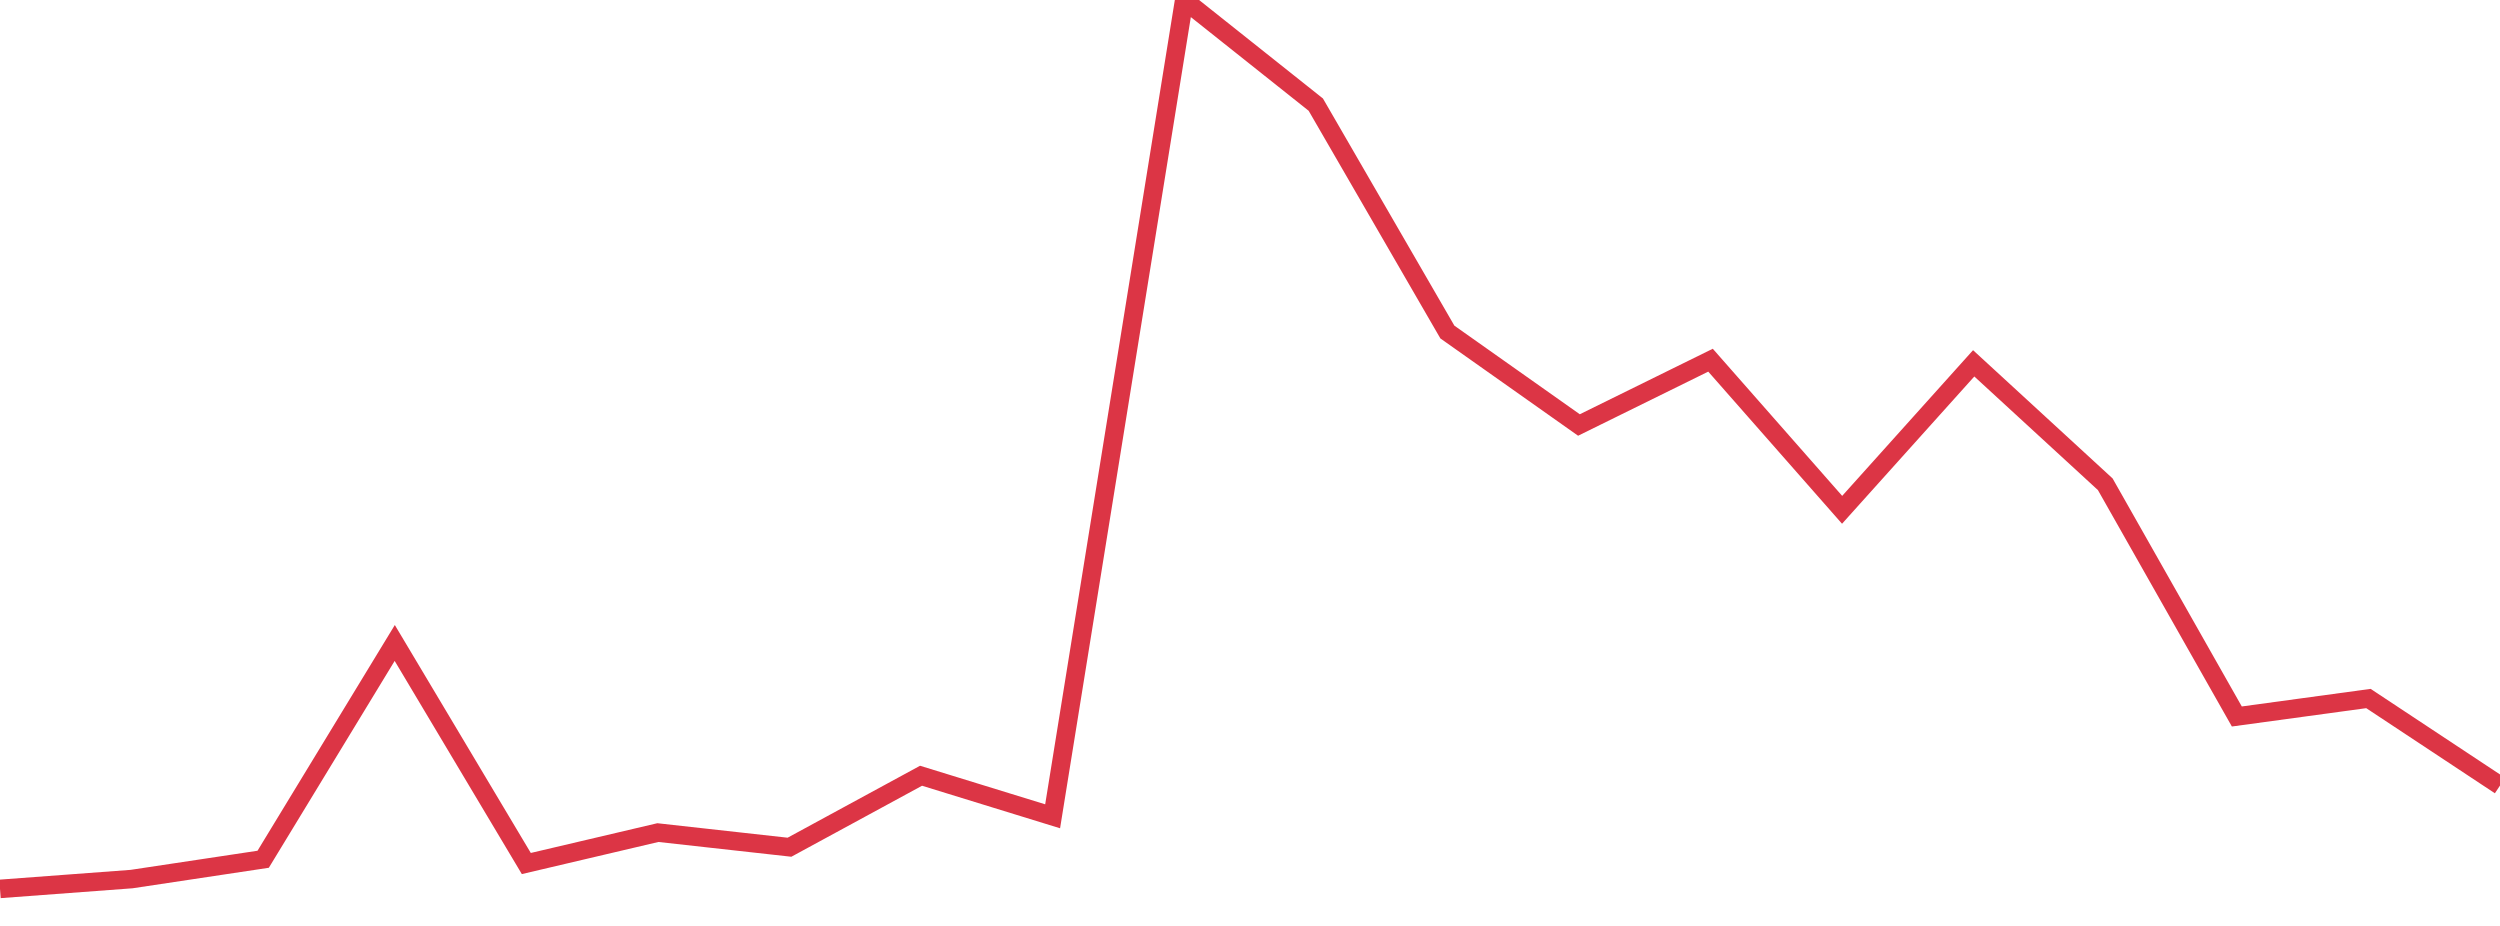 <?xml version="1.0" standalone="no"?>
<!DOCTYPE svg PUBLIC "-//W3C//DTD SVG 1.1//EN" "http://www.w3.org/Graphics/SVG/1.1/DTD/svg11.dtd">
<svg width="135" height="50" viewBox="0 0 135 50" preserveAspectRatio="none" class="sparkline" xmlns="http://www.w3.org/2000/svg"
xmlns:xlink="http://www.w3.org/1999/xlink"><path  class="sparkline--line" d="M 0 48 L 0 48 L 7.105 47.47 L 14.211 46.4 L 21.316 34.72 L 28.421 46.63 L 35.526 44.96 L 42.632 45.75 L 49.737 41.89 L 56.842 44.08 L 63.947 0 L 71.053 5.65 L 78.158 17.93 L 85.263 22.95 L 92.368 19.45 L 99.474 27.53 L 106.579 19.62 L 113.684 26.15 L 120.789 38.69 L 127.895 37.72 L 135 42.42" fill="none" stroke-width="1" stroke="#dc3545"></path></svg>